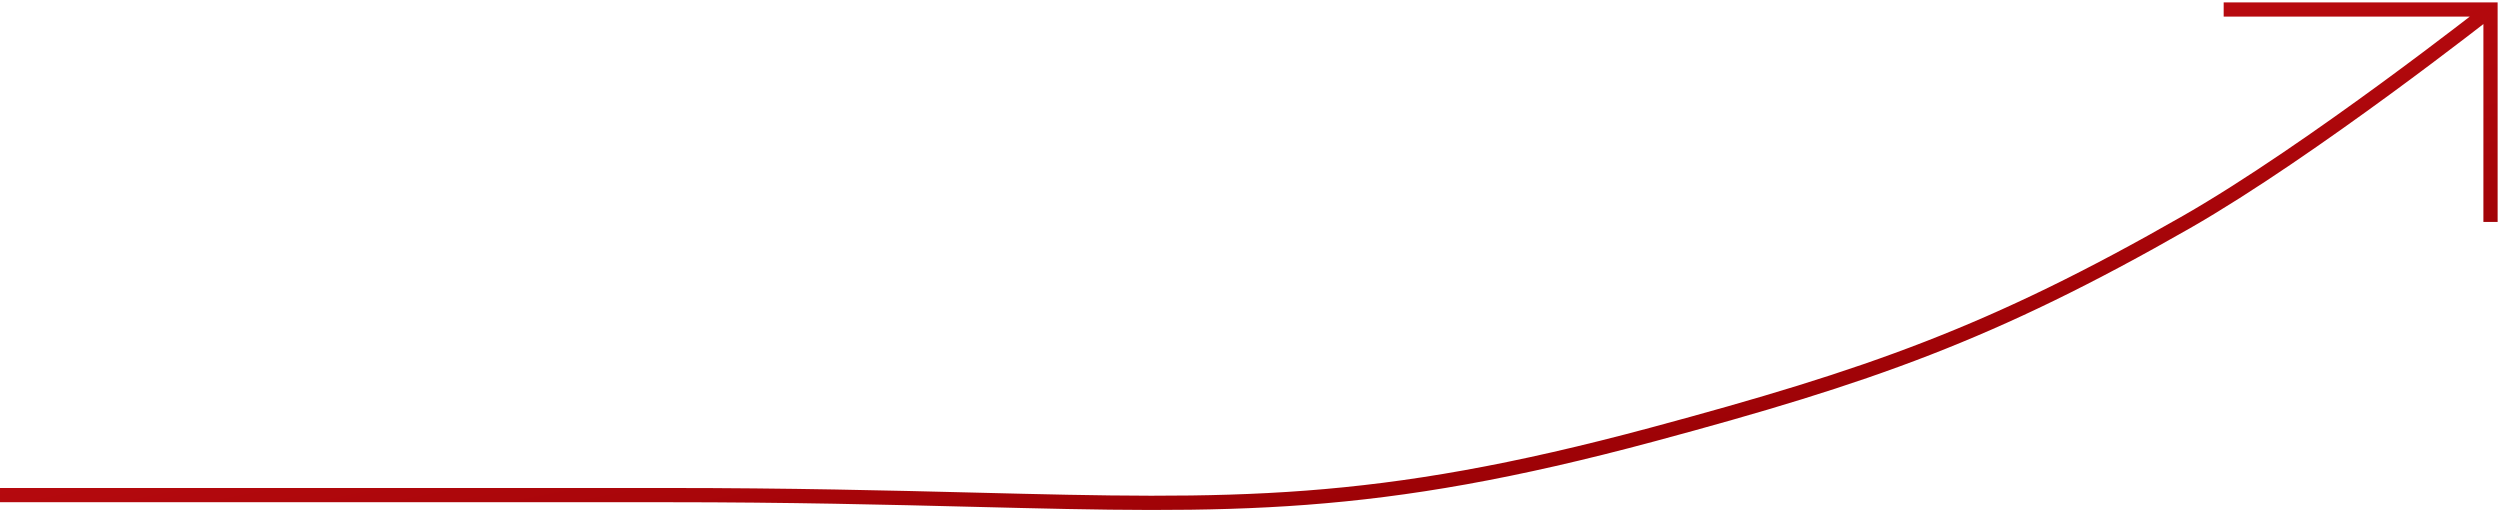 <svg xmlns="http://www.w3.org/2000/svg" width="527" height="108" viewBox="0 0 527 108" fill="none"><path fill-rule="evenodd" clip-rule="evenodd" d="M468.75.5H526.5V46.786h-3V5.072C522.485 5.859 521.176 6.869 519.62 8.06 515.674 11.081 510.136 15.267 503.77 19.926c-12.719 9.31-28.79 20.548-42.087 28.161-41.287 23.639-67.186 32.639-112.856 44.933-59.178 15.93-88.811 15.189-143.383 13.825C187.273 106.391 166.337 105.868 140.625 105.868H429363e-9C143051e-9 105.868.0 105.868.0 104.368s143051e-9-1.5 429363e-9-1.5H140.625C166.52 102.868 187.541 103.393 205.738 103.847 260.146 105.205 289.315 105.933 348.048 90.123c45.508-12.25 71.148-21.167 112.144-44.639 13.144-7.526 29.104-18.68 41.806-27.979C508.343 12.861 513.863 8.689 517.797 5.678 518.863 4.862 519.812 4.131 520.629 3.5H468.75V.5z" fill="url(#paint0_linear_7566_102)"/><defs><linearGradient id="paint0_linear_7566_102" x1="89.276" y1="15.387" x2="117.64" y2="156.716" gradientUnits="userSpaceOnUse"><stop stop-color="#d01217"/><stop offset="1" stop-color="#970004"/></linearGradient></defs></svg>